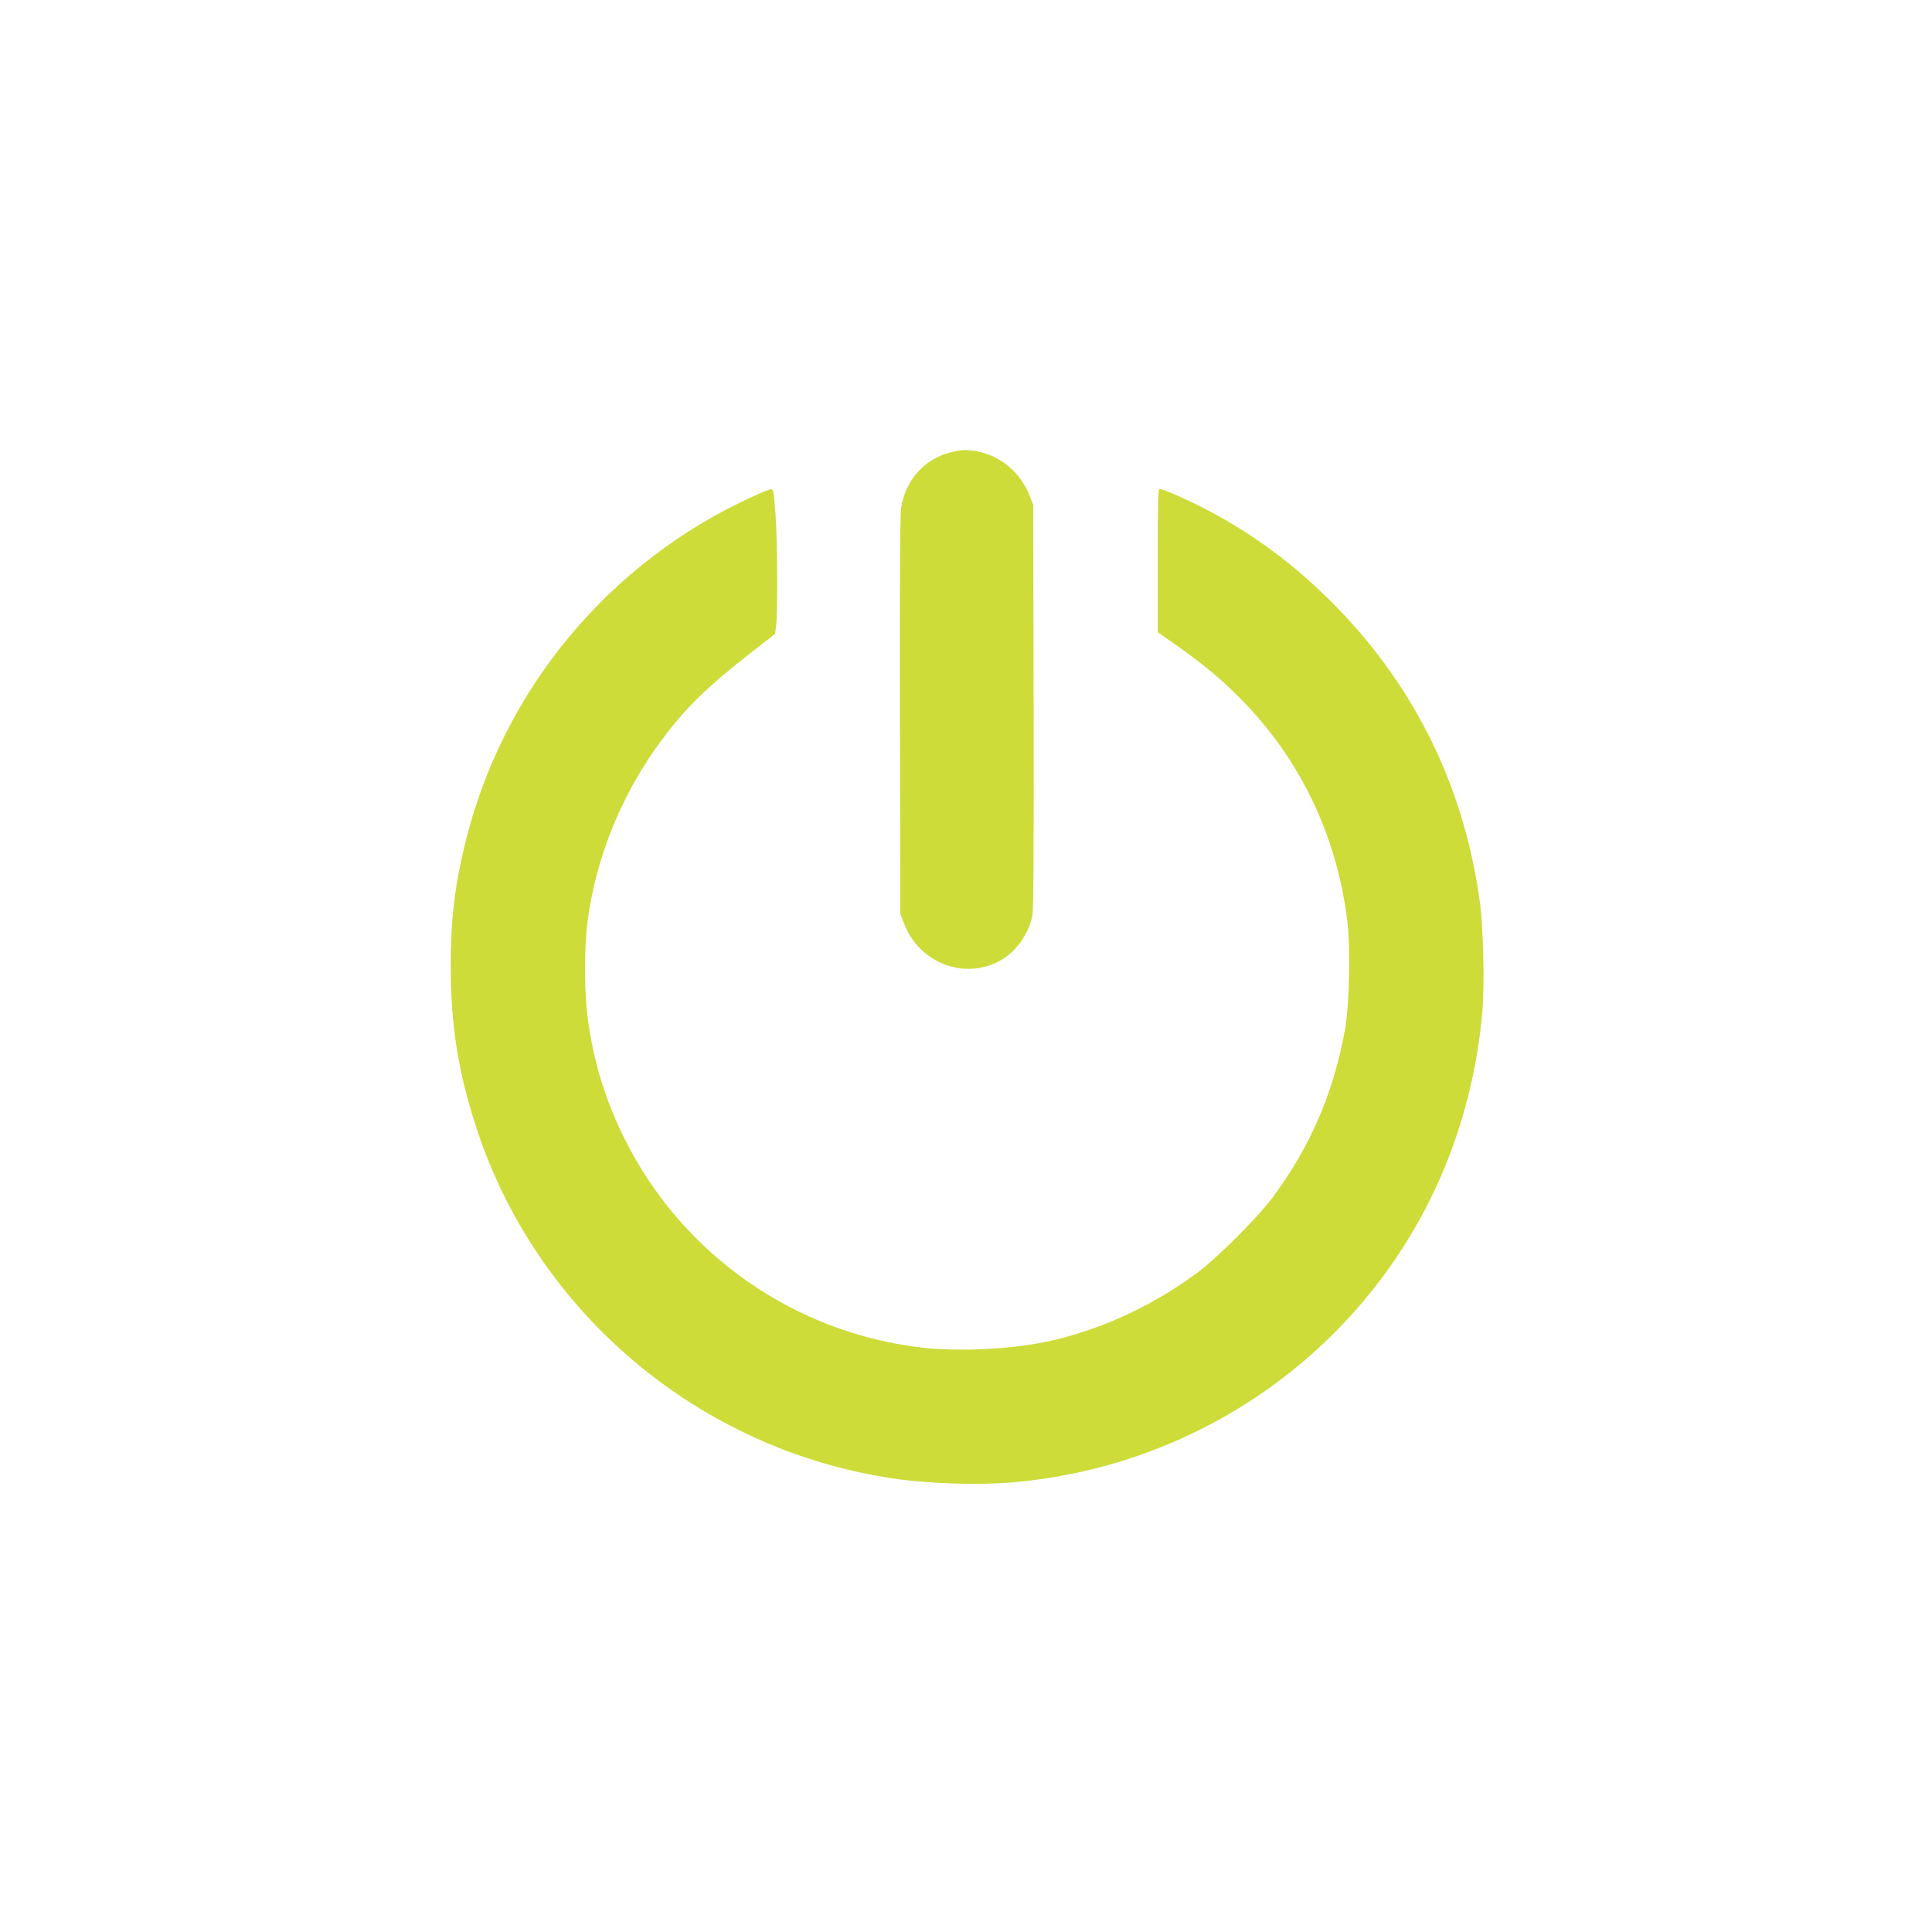 <?xml version="1.0" standalone="no"?>
<!DOCTYPE svg PUBLIC "-//W3C//DTD SVG 20010904//EN"
 "http://www.w3.org/TR/2001/REC-SVG-20010904/DTD/svg10.dtd">
<svg version="1.0" xmlns="http://www.w3.org/2000/svg"
 width="1280pt" height="1280pt" viewBox="0 0 1280 1280"
 preserveAspectRatio="xMidYMid meet">
<g transform="translate(0,1280) scale(0.1,-0.1)"
fill="#cddc39" stroke="none">
<path d="M6310 9806 c-178 -38 -312 -185 -340 -371 -7 -47 -10 -505 -8 -1380
l3 -1310 23 -60 c101 -270 412 -385 651 -242 98 59 176 172 201 291 7 35 10
479 8 1386 l-3 1335 -22 57 c-59 155 -192 268 -347 297 -72 13 -95 13 -166 -3z"/>
<path d="M5000 9516 c-963 -433 -1672 -1287 -1920 -2310 -68 -281 -94 -502
-94 -806 0 -386 49 -698 166 -1060 397 -1231 1474 -2142 2758 -2334 244 -37
570 -47 810 -26 1249 112 2332 889 2828 2030 147 339 241 715 273 1088 15 177
6 560 -16 722 -102 756 -424 1418 -948 1956 -275 283 -575 504 -913 673 -126
63 -239 111 -261 111 -11 0 -13 -87 -13 -474 l0 -474 138 -97 c177 -126 283
-215 407 -340 396 -398 642 -910 711 -1475 22 -180 14 -553 -14 -715 -75 -422
-231 -785 -485 -1124 -92 -124 -364 -396 -488 -488 -305 -228 -657 -389 -1010
-463 -237 -49 -568 -65 -804 -40 -856 93 -1606 617 -1989 1389 -121 245 -195
481 -237 756 -29 184 -31 499 -5 689 58 428 229 843 492 1196 155 209 303 353
596 581 l153 119 7 53 c11 91 9 566 -4 740 -10 139 -15 167 -28 166 -8 0 -58
-19 -110 -43z"/>
</g>
</svg>
